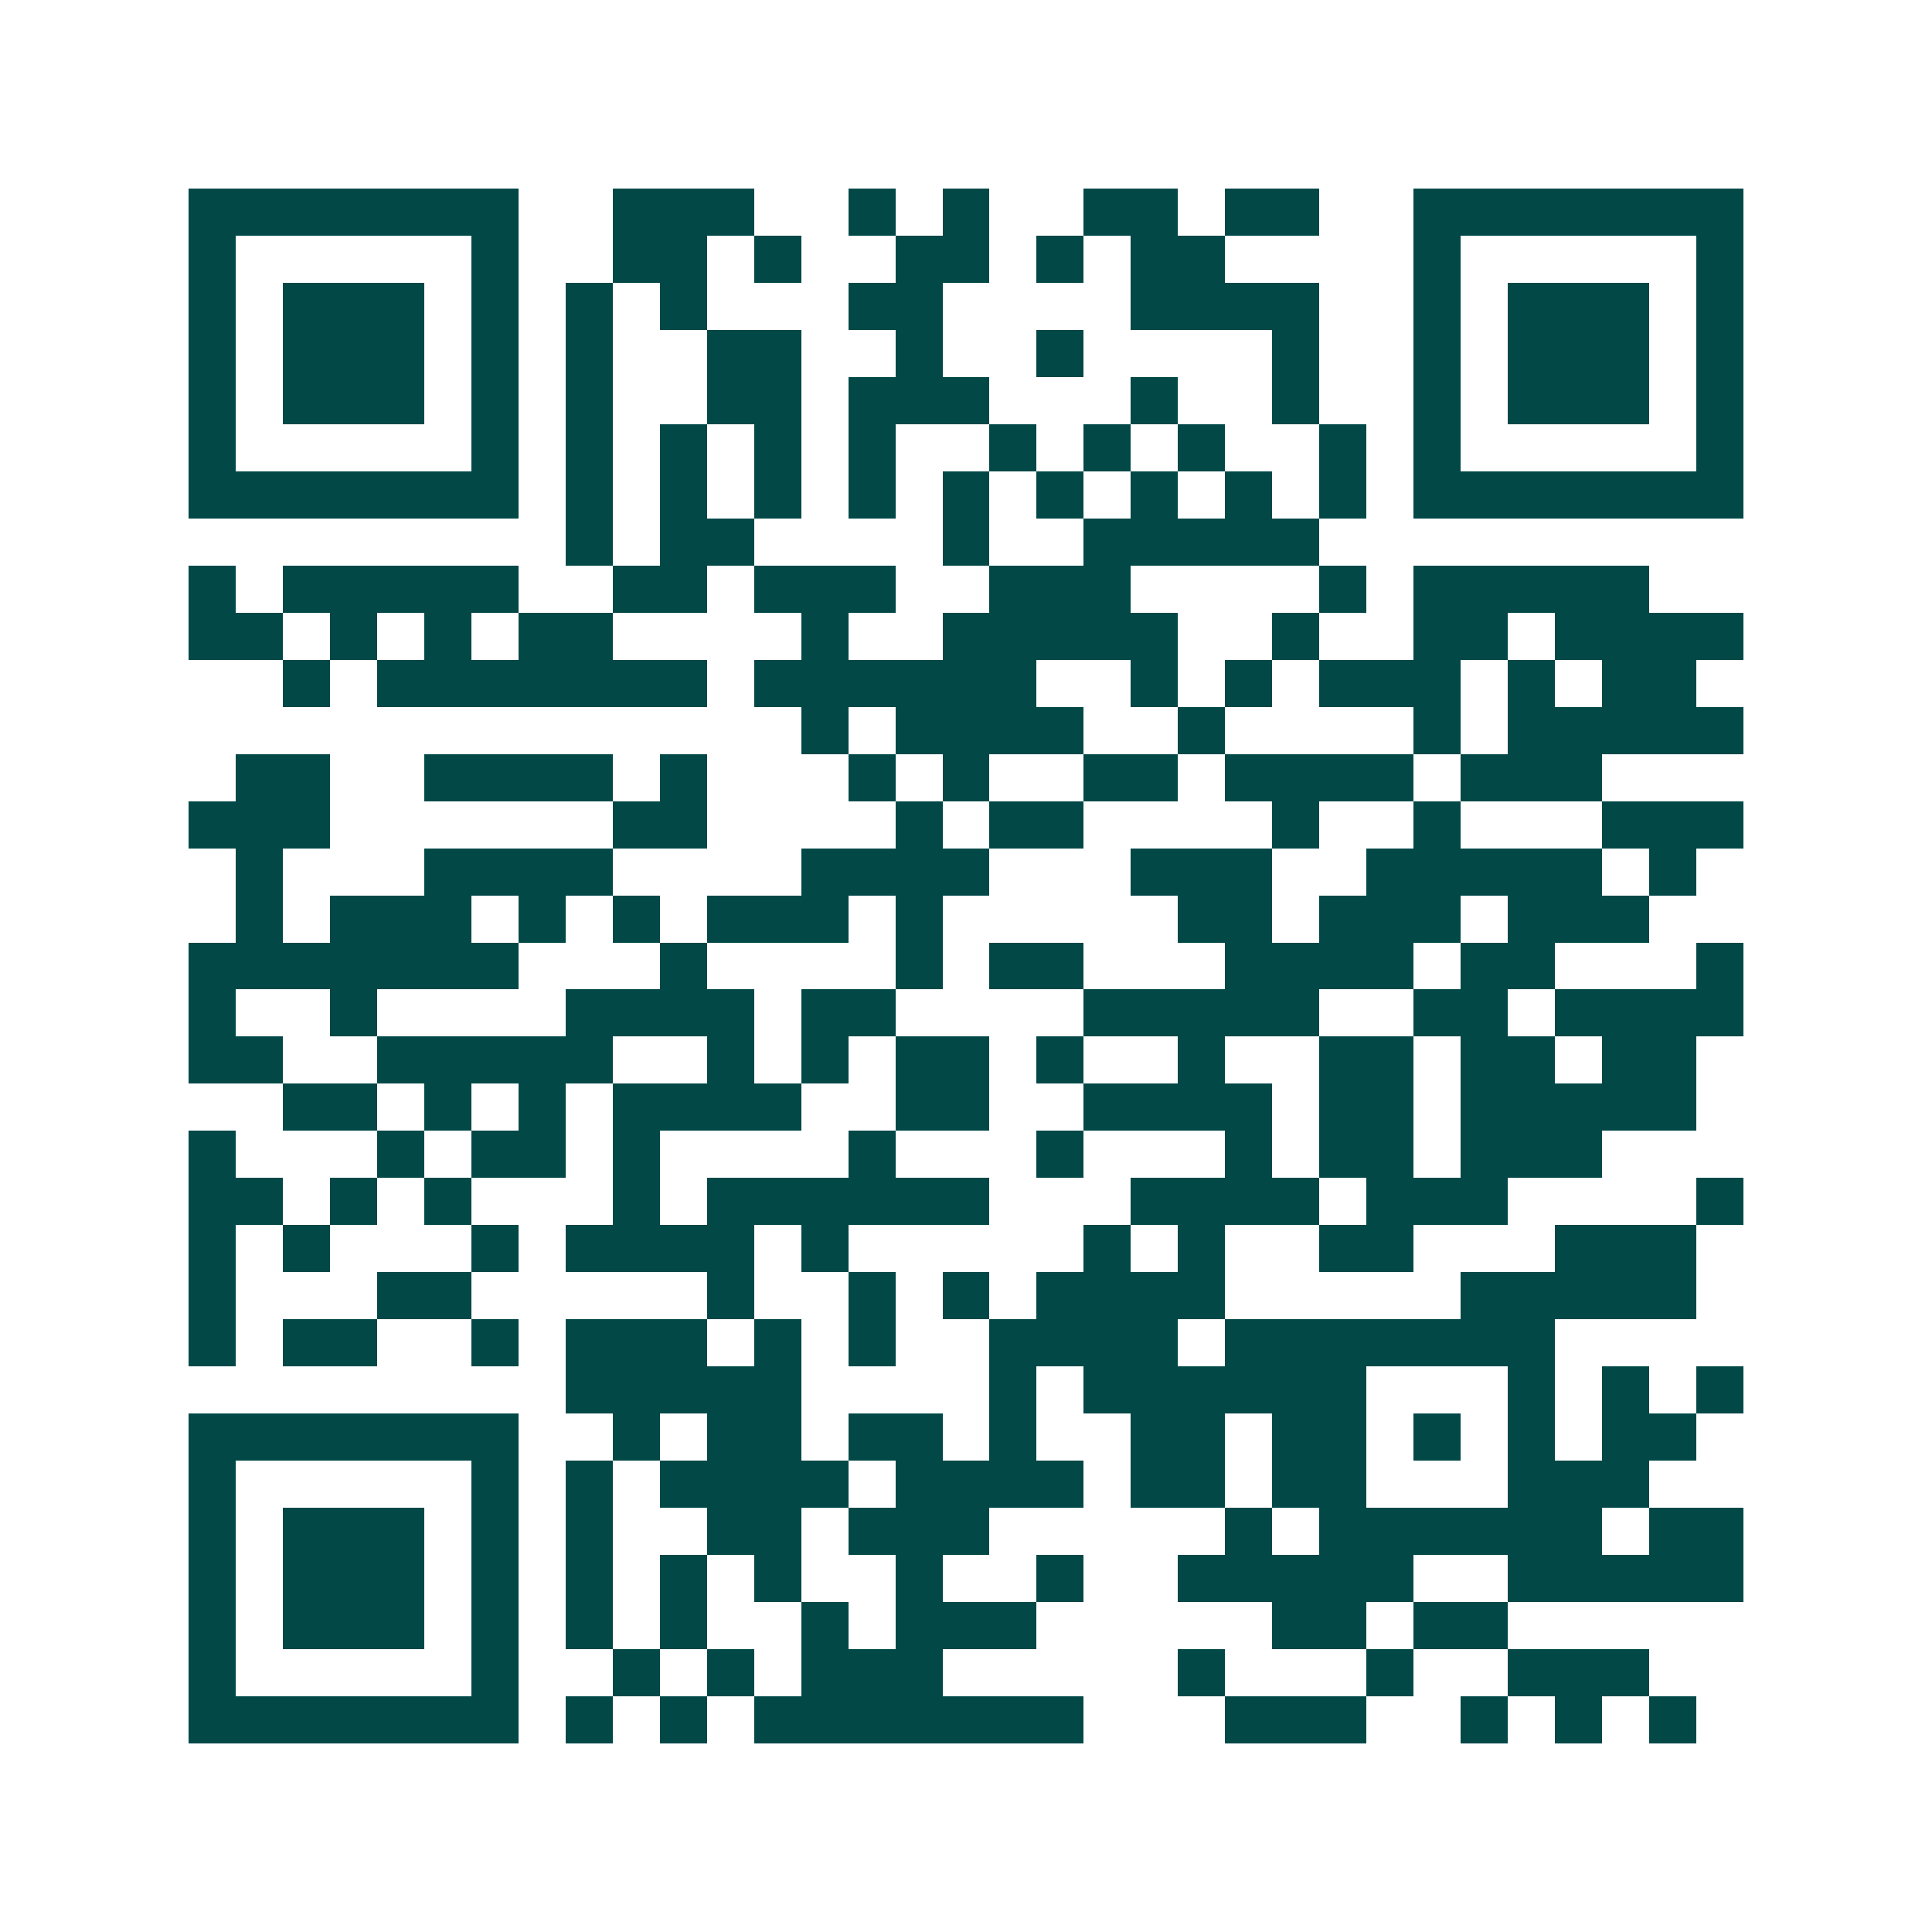 <svg xmlns="http://www.w3.org/2000/svg" width="200" height="200" viewBox="0 0 41 41" shape-rendering="crispEdges"><path fill="#ffffff" d="M0 0h41v41H0z"/><path stroke="#014847" d="M4 4.5h7m2 0h3m2 0h1m1 0h1m2 0h2m1 0h2m2 0h7M4 5.5h1m5 0h1m2 0h2m1 0h1m2 0h2m1 0h1m1 0h2m4 0h1m5 0h1M4 6.5h1m1 0h3m1 0h1m1 0h1m1 0h1m3 0h2m4 0h4m2 0h1m1 0h3m1 0h1M4 7.5h1m1 0h3m1 0h1m1 0h1m2 0h2m2 0h1m2 0h1m4 0h1m2 0h1m1 0h3m1 0h1M4 8.5h1m1 0h3m1 0h1m1 0h1m2 0h2m1 0h3m3 0h1m2 0h1m2 0h1m1 0h3m1 0h1M4 9.5h1m5 0h1m1 0h1m1 0h1m1 0h1m1 0h1m2 0h1m1 0h1m1 0h1m2 0h1m1 0h1m5 0h1M4 10.5h7m1 0h1m1 0h1m1 0h1m1 0h1m1 0h1m1 0h1m1 0h1m1 0h1m1 0h1m1 0h7M12 11.5h1m1 0h2m4 0h1m2 0h5M4 12.5h1m1 0h5m2 0h2m1 0h3m2 0h3m4 0h1m1 0h5M4 13.5h2m1 0h1m1 0h1m1 0h2m4 0h1m2 0h5m2 0h1m2 0h2m1 0h4M6 14.5h1m1 0h7m1 0h6m2 0h1m1 0h1m1 0h3m1 0h1m1 0h2M17 15.5h1m1 0h4m2 0h1m4 0h1m1 0h5M5 16.5h2m2 0h4m1 0h1m3 0h1m1 0h1m2 0h2m1 0h4m1 0h3M4 17.5h3m6 0h2m4 0h1m1 0h2m4 0h1m2 0h1m3 0h3M5 18.5h1m3 0h4m4 0h4m3 0h3m2 0h5m1 0h1M5 19.5h1m1 0h3m1 0h1m1 0h1m1 0h3m1 0h1m5 0h2m1 0h3m1 0h3M4 20.5h7m3 0h1m4 0h1m1 0h2m3 0h4m1 0h2m3 0h1M4 21.5h1m2 0h1m4 0h4m1 0h2m4 0h5m2 0h2m1 0h4M4 22.5h2m2 0h5m2 0h1m1 0h1m1 0h2m1 0h1m2 0h1m2 0h2m1 0h2m1 0h2M6 23.5h2m1 0h1m1 0h1m1 0h4m2 0h2m2 0h4m1 0h2m1 0h5M4 24.5h1m3 0h1m1 0h2m1 0h1m4 0h1m3 0h1m3 0h1m1 0h2m1 0h3M4 25.5h2m1 0h1m1 0h1m3 0h1m1 0h6m3 0h4m1 0h3m4 0h1M4 26.5h1m1 0h1m3 0h1m1 0h4m1 0h1m5 0h1m1 0h1m2 0h2m3 0h3M4 27.5h1m3 0h2m5 0h1m2 0h1m1 0h1m1 0h4m5 0h5M4 28.5h1m1 0h2m2 0h1m1 0h3m1 0h1m1 0h1m2 0h4m1 0h7M12 29.5h5m4 0h1m1 0h6m3 0h1m1 0h1m1 0h1M4 30.5h7m2 0h1m1 0h2m1 0h2m1 0h1m2 0h2m1 0h2m1 0h1m1 0h1m1 0h2M4 31.5h1m5 0h1m1 0h1m1 0h4m1 0h4m1 0h2m1 0h2m3 0h3M4 32.5h1m1 0h3m1 0h1m1 0h1m2 0h2m1 0h3m5 0h1m1 0h6m1 0h2M4 33.5h1m1 0h3m1 0h1m1 0h1m1 0h1m1 0h1m2 0h1m2 0h1m2 0h5m2 0h5M4 34.5h1m1 0h3m1 0h1m1 0h1m1 0h1m2 0h1m1 0h3m5 0h2m1 0h2M4 35.5h1m5 0h1m2 0h1m1 0h1m1 0h3m5 0h1m3 0h1m2 0h3M4 36.5h7m1 0h1m1 0h1m1 0h7m3 0h3m2 0h1m1 0h1m1 0h1"/></svg>
